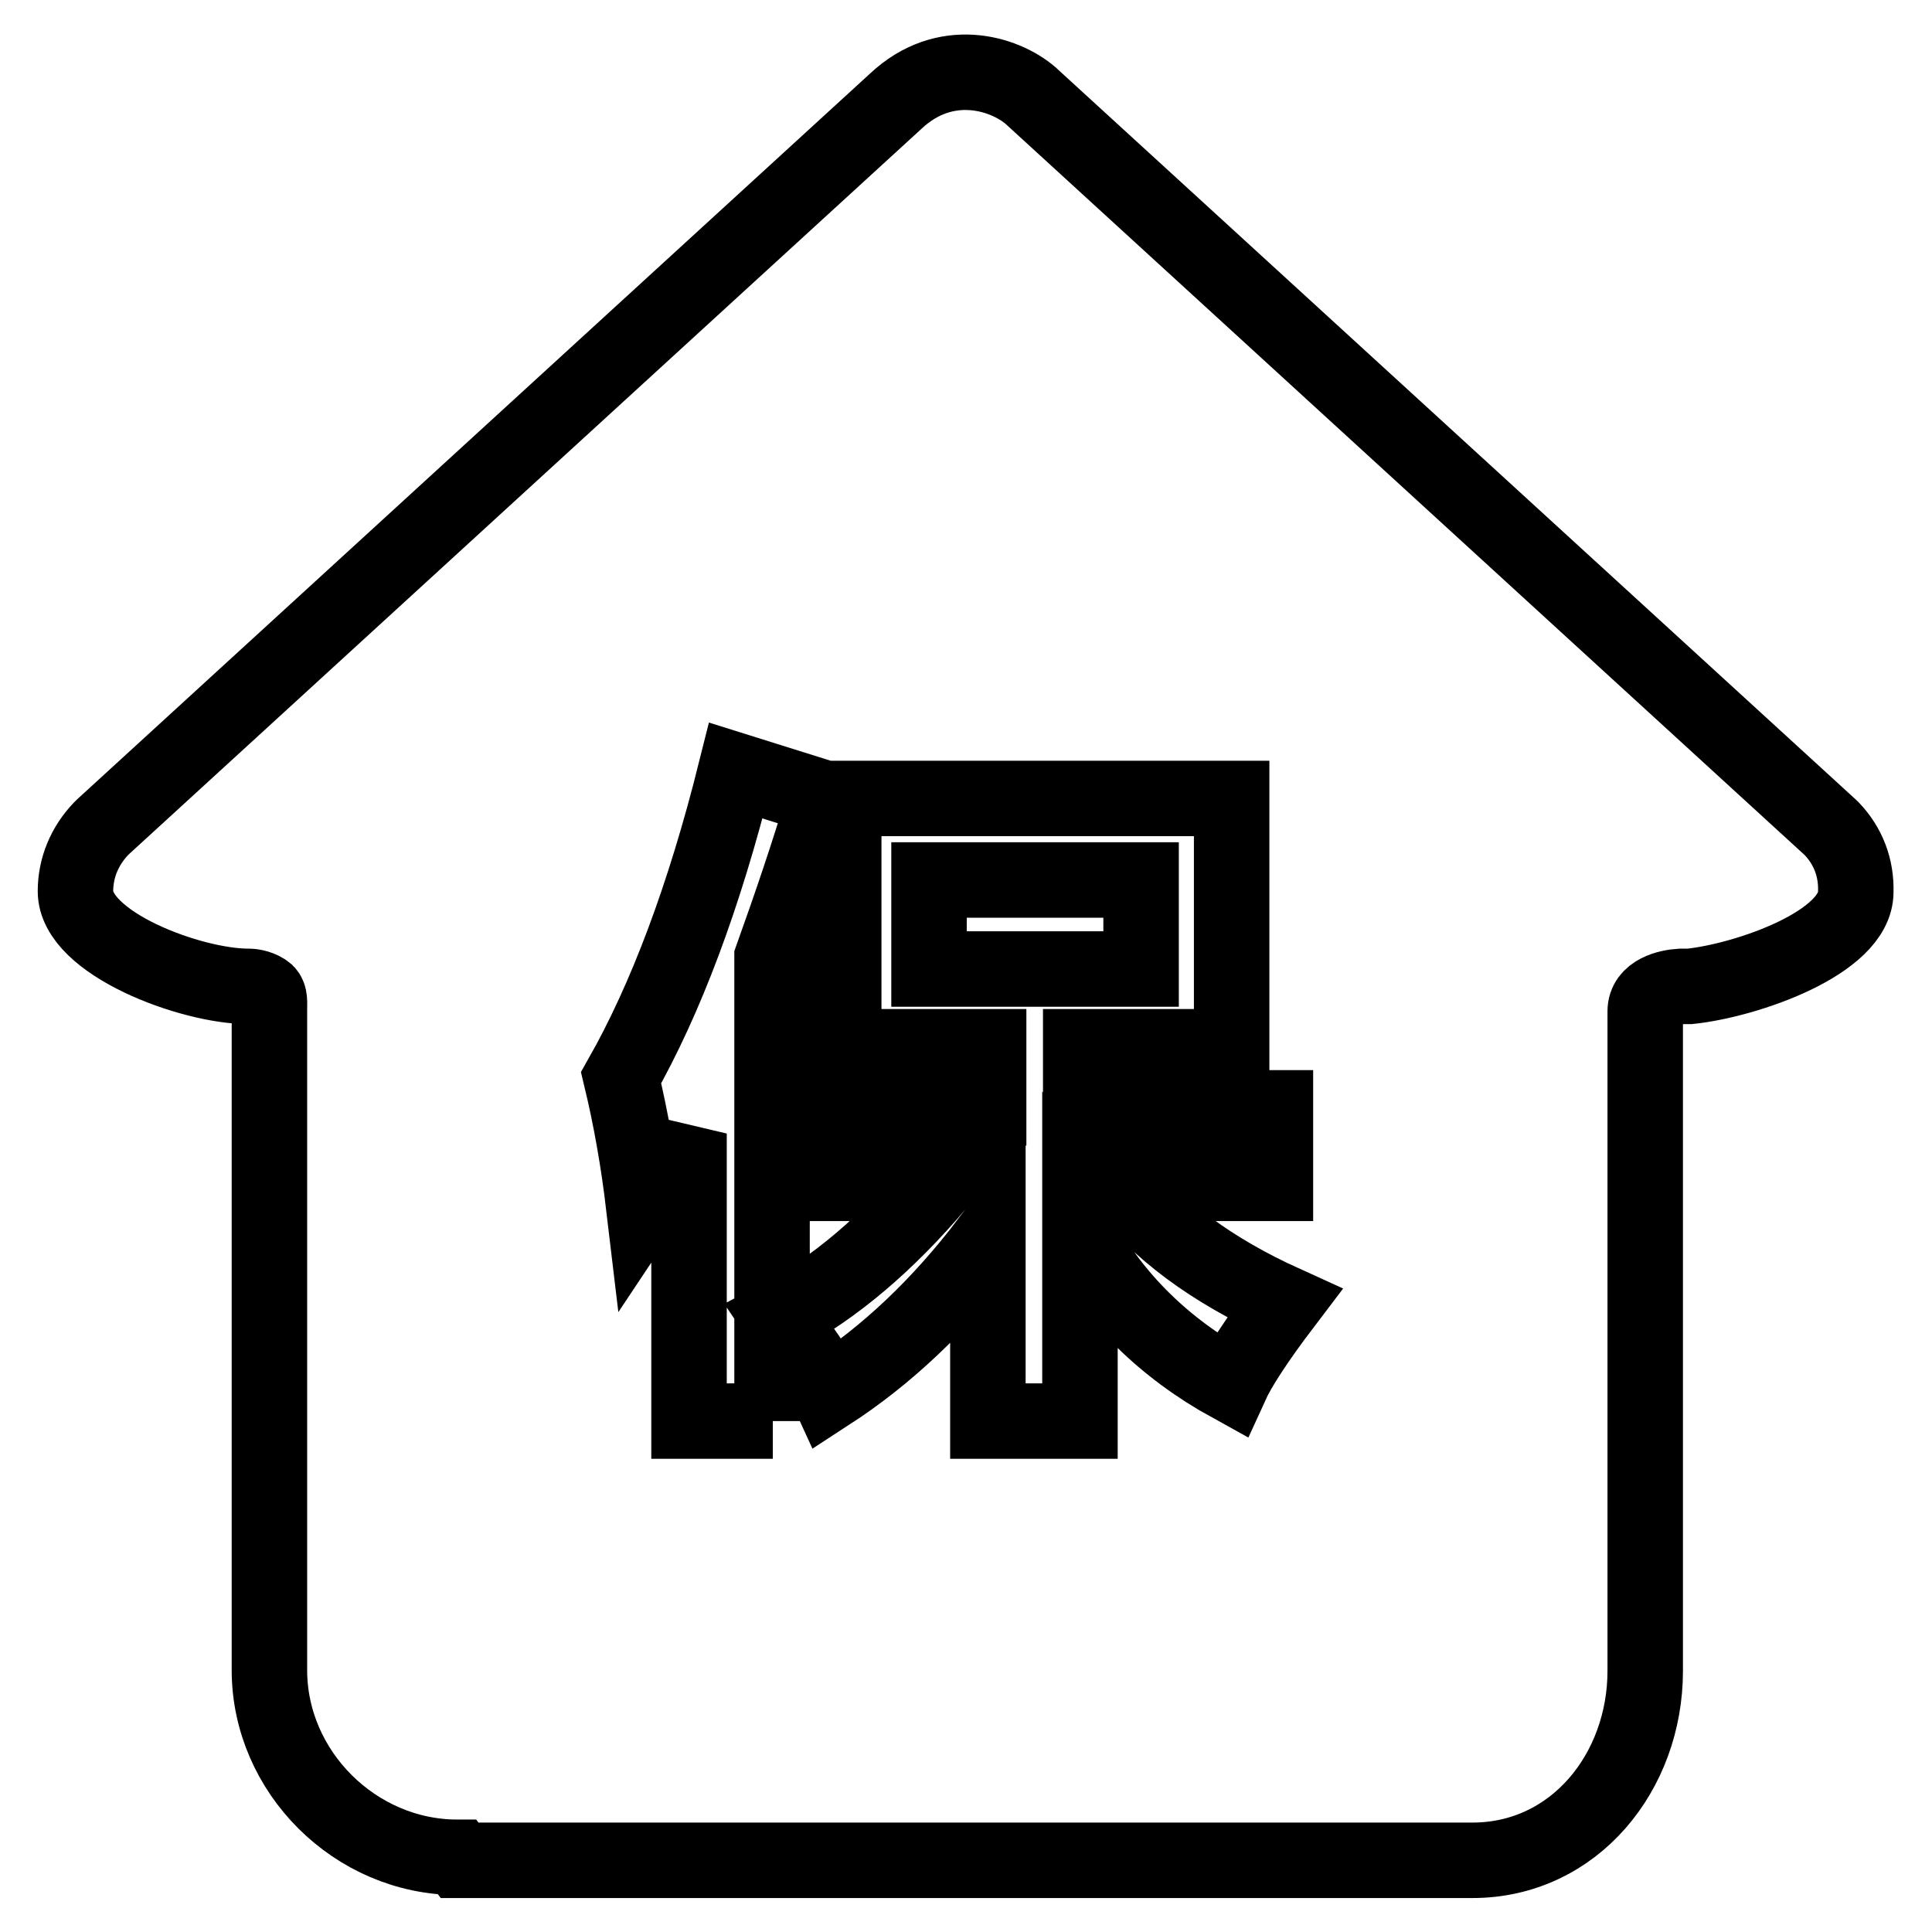 <?xml version="1.0" encoding="utf-8"?>
<!-- Svg Vector Icons : http://www.onlinewebfonts.com/icon -->
<!DOCTYPE svg PUBLIC "-//W3C//DTD SVG 1.1//EN" "http://www.w3.org/Graphics/SVG/1.1/DTD/svg11.dtd">
<svg version="1.1" xmlns="http://www.w3.org/2000/svg" xmlns:xlink="http://www.w3.org/1999/xlink" x="0px" y="0px" viewBox="0 0 256 256" enable-background="new 0 0 256 256" xml:space="preserve">
<g> <path stroke-width="10" fill-opacity="0" stroke="#000000"  d="M123.1,116.6h28.1v11.8h-28.1V116.6z M242.7,109.8l-0.1-0.1L136.7,12.8l-0.1-0.1 c-3.6-3.1-11.4-5.4-17.9,0.7L13.6,109.6l-0.2,0.2c-2.2,2.3-3.4,5.2-3.4,8.3c0,6.9,15.3,12.6,22.9,12.6l0,0l0.1,0 c0.5,0,1.6,0.2,2.3,0.8c0.5,0.5,0.4,1.3,0.4,2.4v87v0.4c0,13.5,11.4,24.8,24.9,24.8l0.3,0.4l42.9,0h0h48.4h0h5.4h37.5h0 c13.5,0,22.9-11.7,22.9-25.1v-0.6v-86.8c0-2.5,3-3.2,4.7-3.3l0.9,0l0.3,0c7.6-0.8,22-5.8,22-12.5C246,115,244.9,112.1,242.7,109.8z  M102.4,188.3H91.3v-38.1c-0.5,1-1.5,2.6-3,4.8c-1.2,2-2.2,3.6-3,4.8c-0.7-5.9-1.7-11.6-3-17c5.9-10.4,11-23.9,15.2-40.7l11.8,3.7 c-2.2,7.4-4.6,14.4-7,21.1V188.3z M163.1,183.5c-8.9-4.9-15.5-11.5-20-19.6v24.4h-12.2v-23.7c-6.4,8.4-13.4,15-21.1,20 c-1-2.2-2.8-5.1-5.5-8.5c-0.5-0.7-0.9-1.2-1.1-1.5c7.4-3.9,14.4-9.9,21.1-17.8h-18.5v-10h25.2v-8.1h-19.2v-32.9h51.4v32.9h-20v8.1 H169v10h-20.3c4.7,6.2,11.8,11.5,21.5,15.9C166.4,177.7,164.1,181.3,163.1,183.5z"/></g>
</svg>